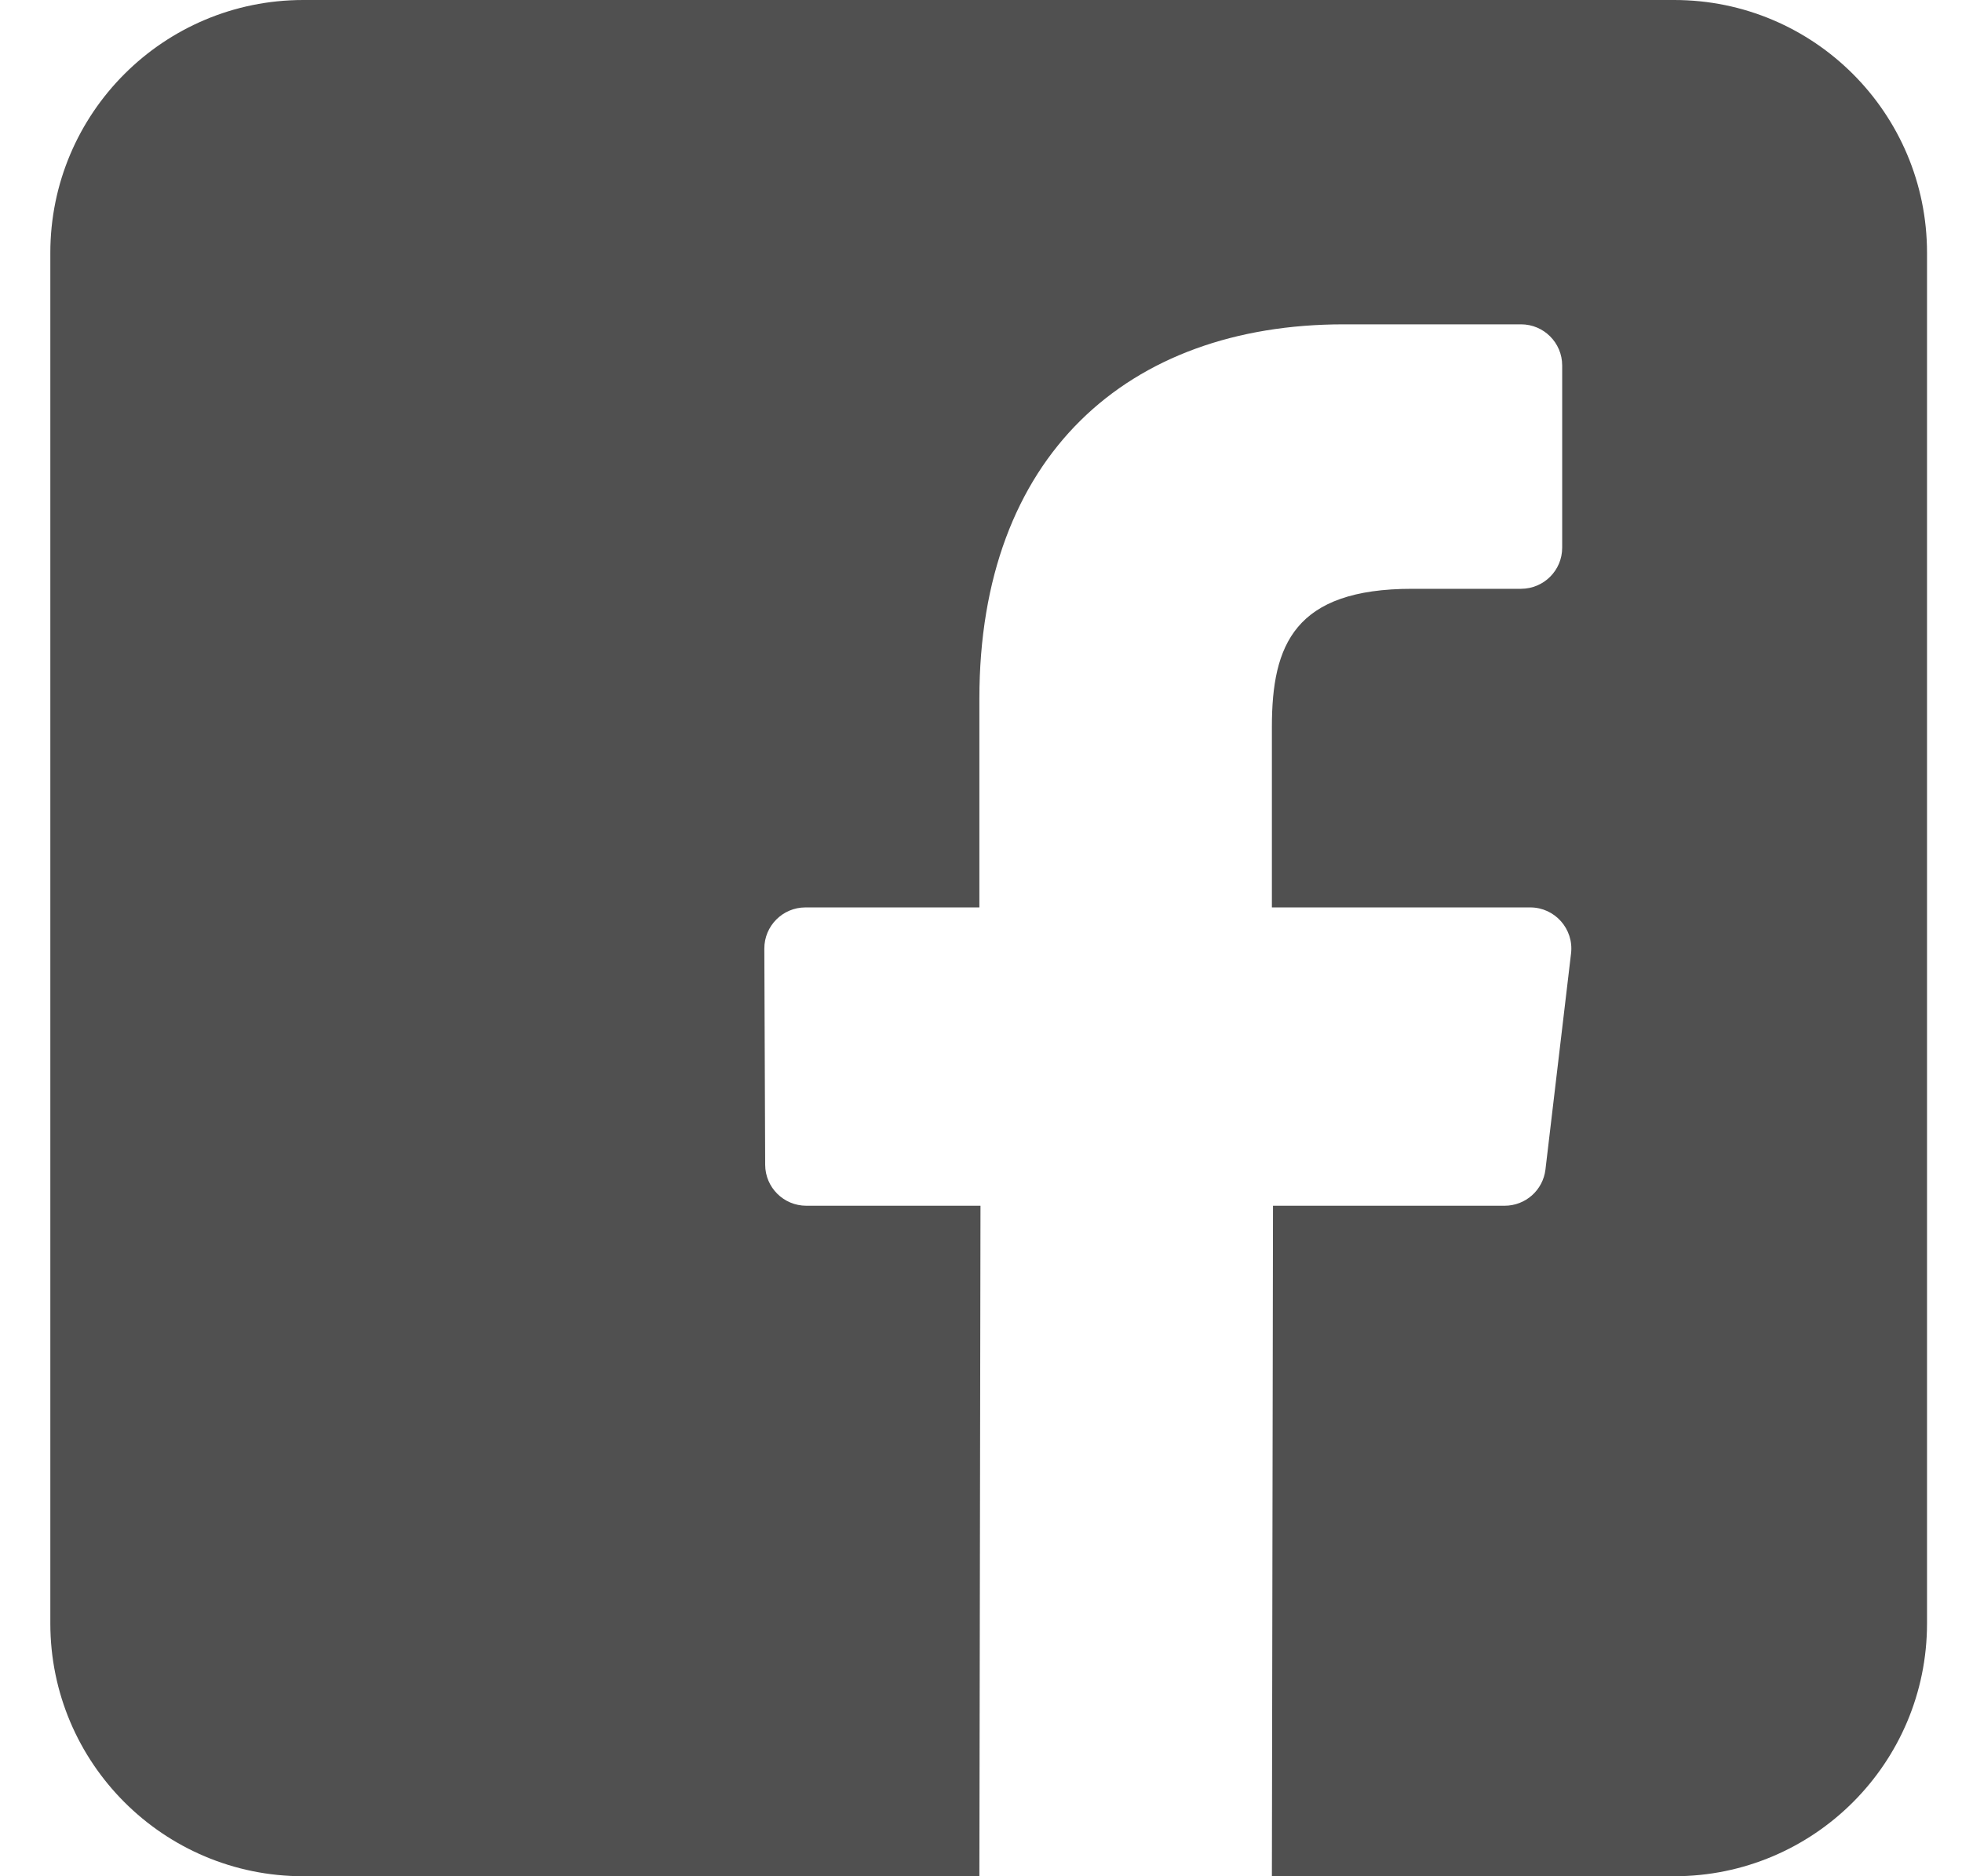<svg width="23" height="22" viewBox="0 0 23 22" fill="none" xmlns="http://www.w3.org/2000/svg">
<path d="M19.626 0H3.555C1.918 0 0.59 1.327 0.59 2.965V19.035C0.59 20.673 1.918 22 3.555 22H11.481L11.494 14.138H9.452C9.187 14.138 8.971 13.924 8.97 13.658L8.96 11.124C8.959 10.857 9.175 10.64 9.442 10.64H11.481V8.192C11.481 5.35 13.216 3.803 15.751 3.803H17.831C18.097 3.803 18.313 4.019 18.313 4.285V6.422C18.313 6.688 18.098 6.903 17.832 6.904L16.555 6.904C15.177 6.904 14.91 7.559 14.91 8.521V10.64H17.939C18.227 10.64 18.451 10.893 18.417 11.179L18.117 13.713C18.088 13.956 17.883 14.138 17.638 14.138H14.923L14.91 22H19.626C21.263 22 22.59 20.673 22.59 19.035V2.965C22.59 1.327 21.263 0 19.626 0Z" fill="#505050"/>
</svg>
